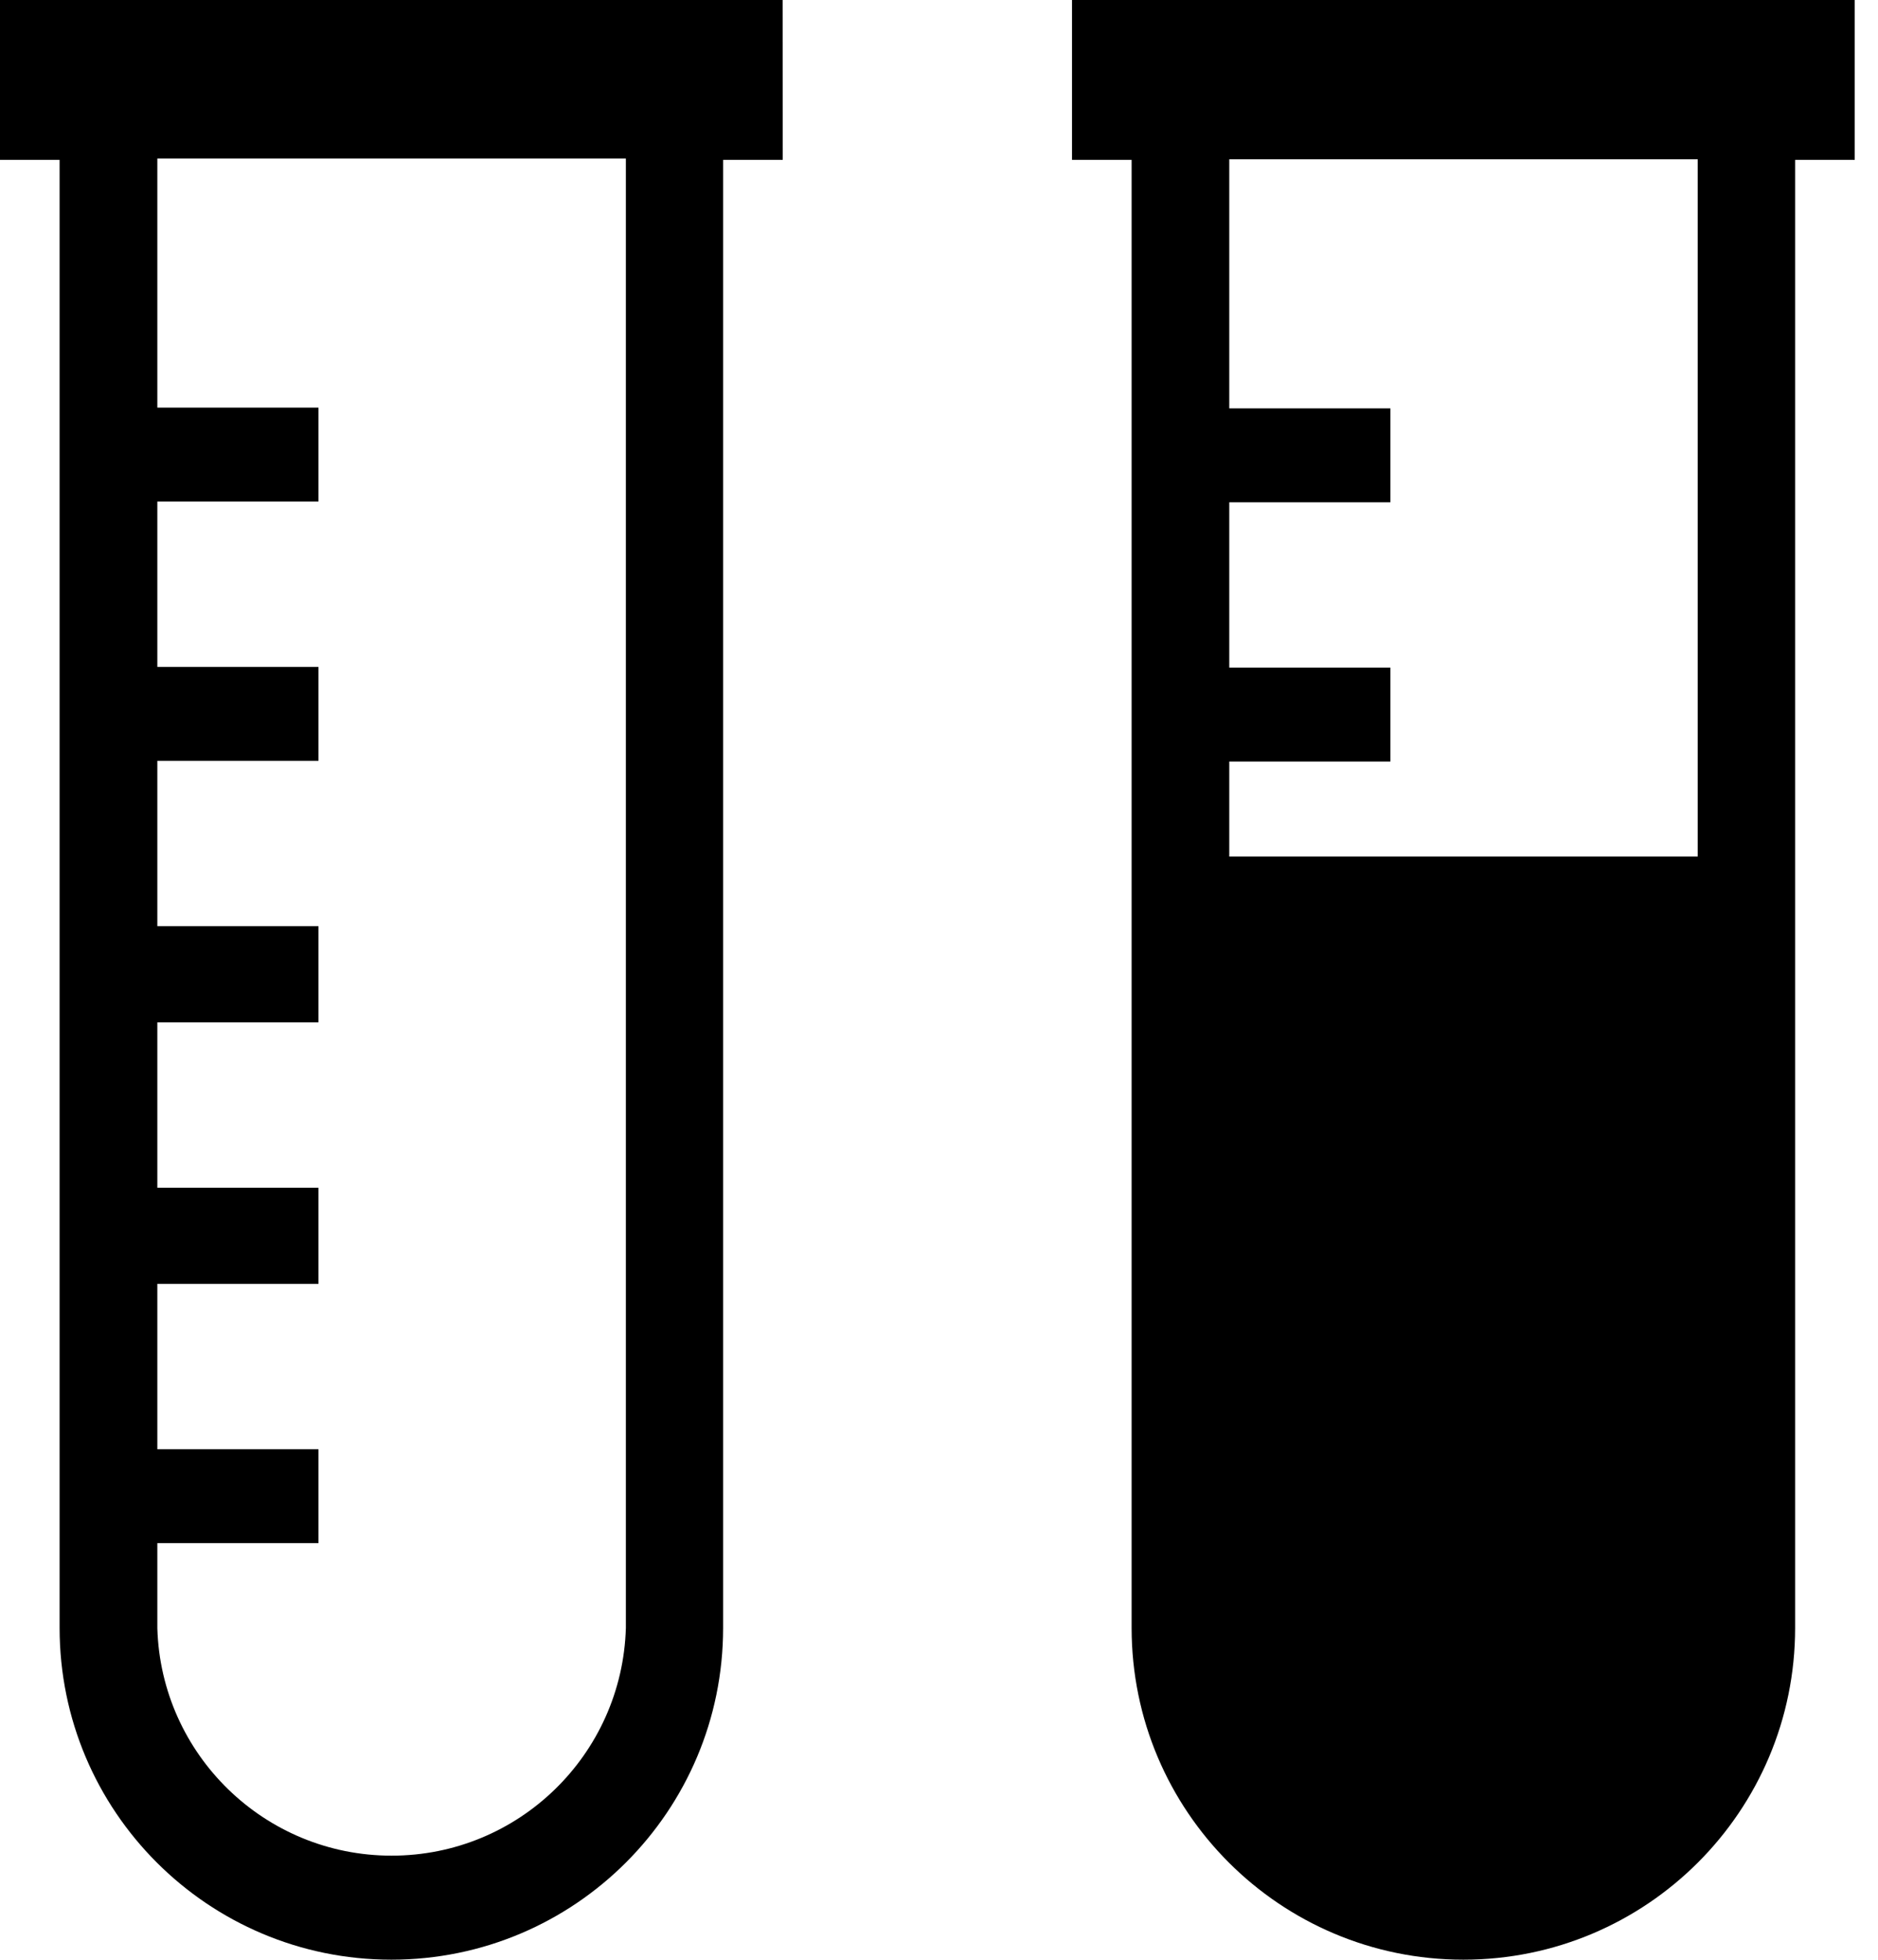 <!--Generated by Fontisto--><svg viewBox="0 0 23 24" xmlns="http://www.w3.org/2000/svg"><path d="m9.585 0h-9.585v1.958h.73v17.978c0 2.244 1.819 4.063 4.063 4.063s4.063-1.819 4.063-4.063v-17.978h.73zm-1.92 19.938c-.046 1.549-1.313 2.787-2.869 2.787s-2.823-1.238-2.869-2.783v-.004-1.04h1.973v-1.15h-1.973v-2.025h1.973v-1.178h-1.973v-2.025h1.973v-1.178h-1.973v-2.025h1.973v-1.15h-1.973v-2.025h1.973v-1.15h-1.973v-3.05h5.738z"/><path d="m13.129 0v1.958h.73v17.978c0 2.244 1.819 4.063 4.063 4.063s4.063-1.819 4.063-4.063v-17.978h.73v-1.958zm7.663 10.49h-5.737v-1.164h1.973v-1.15h-1.973v-2.025h1.973v-1.15h-1.973v-3.05h5.737z"/></svg>